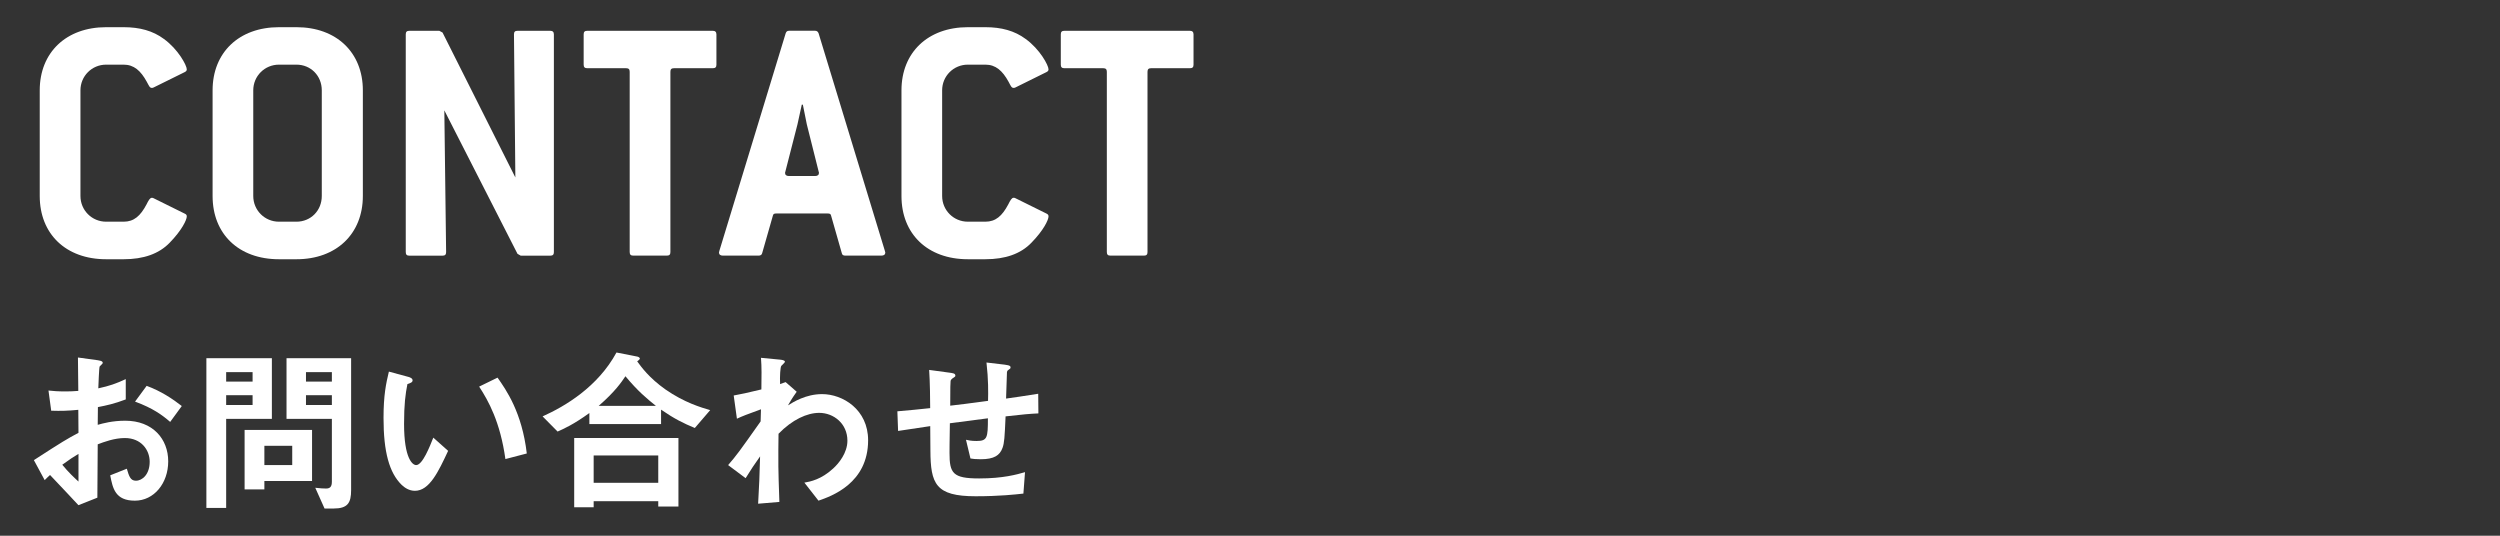 <?xml version="1.0" encoding="utf-8"?>
<!-- Generator: Adobe Illustrator 16.0.0, SVG Export Plug-In . SVG Version: 6.00 Build 0)  -->
<!DOCTYPE svg PUBLIC "-//W3C//DTD SVG 1.1//EN" "http://www.w3.org/Graphics/SVG/1.1/DTD/svg11.dtd">
<svg version="1.1" id="レイヤー_1" xmlns="http://www.w3.org/2000/svg" xmlns:xlink="http://www.w3.org/1999/xlink" x="0px"
	 y="0px" width="56px" height="12px" viewBox="0 0 56 12" enable-background="new 0 0 56 12" xml:space="preserve">
<rect x="0" y="0" width="56" height="12" fill="#333333" stroke="none"/>
<g>
	<g>
		<path fill="#FFFFFF" d="M4.184,4.847c0,0.079-0.112,0.312-0.384,0.591C3.56,5.686,3.216,5.807,2.769,5.807H2.377
			c-0.903,0-1.487-0.568-1.487-1.416V2.023c0-0.847,0.592-1.414,1.487-1.414h0.392c0.359,0,0.656,0.08,0.903,0.264
			c0.319,0.231,0.512,0.592,0.512,0.68c0,0.031-0.016,0.047-0.048,0.063L3.44,1.96C3.425,1.969,3.408,1.969,3.4,1.969
			c-0.048,0-0.063-0.049-0.112-0.137c-0.136-0.248-0.287-0.384-0.52-0.384H2.377c-0.319,0-0.575,0.256-0.575,0.575v2.367
			c0,0.32,0.256,0.576,0.575,0.576h0.392c0.232,0,0.376-0.129,0.512-0.385C3.328,4.486,3.36,4.431,3.4,4.431
			c0.016,0,0.024,0,0.04,0.009l0.695,0.344C4.168,4.799,4.184,4.814,4.184,4.847z"/>
		<path fill="#FFFFFF" d="M6.641,5.807H6.249c-0.904,0-1.487-0.568-1.487-1.416V2.023c0-0.847,0.592-1.414,1.487-1.414h0.392
			c0.896,0,1.487,0.567,1.487,1.414v2.367C8.128,5.238,7.536,5.807,6.641,5.807z M7.208,2.023c0-0.327-0.248-0.575-0.567-0.575
			H6.249c-0.32,0-0.576,0.256-0.576,0.575v2.367c0,0.32,0.256,0.576,0.576,0.576h0.392c0.319,0,0.567-0.248,0.567-0.576V2.023z"/>
		<path fill="#FFFFFF" d="M12.327,5.727h-0.663l-0.072-0.041L9.953,2.472l0.04,3.175c0,0.056-0.024,0.08-0.08,0.08H9.169
			c-0.056,0-0.08-0.024-0.08-0.08V0.77c0-0.057,0.024-0.08,0.08-0.08h0.672l0.072,0.039l1.631,3.246L11.513,0.77
			c0-0.057,0.023-0.08,0.079-0.08h0.735c0.049,0,0.08,0.023,0.08,0.08v4.877C12.407,5.702,12.384,5.727,12.327,5.727z"/>
		<path fill="#FFFFFF" d="M15.968,1.528h-0.871c-0.057,0-0.08,0.024-0.08,0.08v4.038c0,0.056-0.023,0.08-0.08,0.08h-0.752
			c-0.056,0-0.08-0.024-0.08-0.08V1.608c0-0.056-0.023-0.08-0.08-0.08h-0.871c-0.056,0-0.08-0.024-0.08-0.08V0.77
			c0-0.057,0.024-0.08,0.08-0.08h2.814c0.049,0,0.08,0.023,0.08,0.08v0.679C16.048,1.504,16.024,1.528,15.968,1.528z"/>
		<path fill="#FFFFFF" d="M19.831,5.654c0,0.048-0.031,0.072-0.088,0.072h-0.807c-0.049,0-0.072-0.017-0.08-0.057l-0.24-0.84
			c-0.008-0.039-0.032-0.047-0.08-0.047h-1.144c-0.048,0-0.071,0.008-0.079,0.047l-0.24,0.84c-0.008,0.04-0.04,0.057-0.08,0.057
			h-0.8c-0.056,0-0.088-0.024-0.088-0.072c0-0.008,0.008-0.016,0.008-0.032l1.487-4.878c0.016-0.039,0.032-0.055,0.08-0.055h0.576
			c0.039,0,0.063,0.016,0.08,0.055l1.486,4.878C19.823,5.639,19.831,5.646,19.831,5.654z M18.072,2.783
			c-0.008-0.047-0.04-0.191-0.088-0.439H17.96c-0.056,0.248-0.088,0.393-0.096,0.439L17.593,3.84c0,0.008-0.008,0.023-0.008,0.031
			c0,0.048,0.031,0.072,0.088,0.072h0.584c0.056,0,0.088-0.024,0.088-0.072c0-0.008-0.008-0.023-0.008-0.031L18.072,2.783z"/>
		<path fill="#FFFFFF" d="M23.487,4.847c0,0.079-0.111,0.312-0.384,0.591c-0.239,0.248-0.583,0.369-1.031,0.369h-0.392
			c-0.904,0-1.487-0.568-1.487-1.416V2.023c0-0.847,0.592-1.414,1.487-1.414h0.392c0.36,0,0.655,0.08,0.903,0.264
			c0.32,0.231,0.512,0.592,0.512,0.68c0,0.031-0.016,0.047-0.048,0.063L22.744,1.96c-0.017,0.009-0.032,0.009-0.04,0.009
			c-0.049,0-0.064-0.049-0.112-0.137c-0.136-0.248-0.288-0.384-0.52-0.384h-0.392c-0.32,0-0.576,0.256-0.576,0.575v2.367
			c0,0.32,0.256,0.576,0.576,0.576h0.392c0.231,0,0.376-0.129,0.512-0.385c0.048-0.096,0.08-0.151,0.12-0.151
			c0.016,0,0.023,0,0.04,0.009l0.695,0.344C23.472,4.799,23.487,4.814,23.487,4.847z"/>
		<path fill="#FFFFFF" d="M26.655,1.528h-0.871c-0.056,0-0.08,0.024-0.08,0.08v4.038c0,0.056-0.023,0.08-0.08,0.08h-0.751
			c-0.056,0-0.08-0.024-0.08-0.08V1.608c0-0.056-0.024-0.08-0.08-0.08h-0.872c-0.055,0-0.079-0.024-0.079-0.08V0.77
			c0-0.057,0.024-0.08,0.079-0.08h2.814c0.049,0,0.08,0.023,0.08,0.08v0.679C26.735,1.504,26.712,1.528,26.655,1.528z"/>
	</g>
	<g>
		<g>
			<path fill="#FFFFFF" d="M0.759,10.307C1.414,9.883,1.49,9.839,1.758,9.695L1.754,9.18c-0.24,0.023-0.384,0.027-0.607,0.02
				L1.086,8.748c0.112,0.012,0.208,0.02,0.393,0.02c0.1,0,0.159-0.004,0.275-0.012C1.75,8.304,1.75,8.268,1.746,8.008l0.443,0.061
				c0.112,0.016,0.112,0.043,0.112,0.063c0,0.017-0.061,0.063-0.068,0.076C2.218,8.232,2.206,8.623,2.202,8.699
				c0.256-0.056,0.392-0.104,0.615-0.207v0.455C2.565,9.043,2.378,9.084,2.193,9.119L2.189,9.516
				c0.116-0.033,0.332-0.092,0.616-0.092c0.619,0,0.963,0.411,0.963,0.91c0,0.492-0.319,0.881-0.747,0.881
				c-0.44,0-0.496-0.276-0.552-0.568l0.372-0.148c0.048,0.164,0.079,0.269,0.203,0.269c0.145,0,0.309-0.144,0.309-0.424
				c0-0.269-0.192-0.532-0.556-0.532c-0.236,0-0.468,0.088-0.608,0.141c-0.004,0.635-0.004,0.707-0.008,1.195l-0.424,0.168
				c-0.172-0.184-0.271-0.292-0.636-0.676c-0.056,0.052-0.063,0.056-0.12,0.115L0.759,10.307z M1.758,10.167
				c-0.111,0.067-0.195,0.12-0.363,0.243c0.128,0.16,0.291,0.312,0.363,0.377V10.167z M3.812,9.451
				c-0.18-0.156-0.388-0.308-0.787-0.455l0.26-0.353c0.328,0.12,0.592,0.3,0.787,0.452L3.812,9.451z"/>
			<path fill="#FFFFFF" d="M5.066,9.383v1.995H4.623V8.023H6.09v1.359H5.066z M5.658,8.336H5.066v0.212h0.592V8.336z M5.658,8.852
				H5.066v0.22h0.592V8.852z M5.922,10.774v0.188H5.479V9.631h1.511v1.144H5.922z M6.546,9.986H5.922v0.432h0.624V9.986z
				 M7.47,11.391h-0.2l-0.208-0.465c0.12,0.013,0.176,0.017,0.24,0.017c0.092,0,0.132-0.04,0.132-0.155V9.383H6.418V8.023h1.447
				v2.955C7.865,11.266,7.789,11.391,7.47,11.391z M7.434,8.336h-0.58v0.212h0.58V8.336z M7.434,8.852h-0.58v0.22h0.58V8.852z"/>
			<path fill="#FFFFFF" d="M9.294,10.994c-0.128,0-0.228-0.068-0.296-0.132c-0.279-0.272-0.407-0.739-0.407-1.499
				c0-0.512,0.056-0.771,0.12-1.039L9.15,8.443C9.179,8.451,9.242,8.472,9.242,8.52c0,0.044-0.048,0.061-0.116,0.084
				C9.082,8.824,9.051,9.055,9.051,9.495c0,0.78,0.191,0.923,0.271,0.923c0.144,0,0.308-0.424,0.384-0.615l0.332,0.296
				C9.818,10.57,9.618,10.994,9.294,10.994z M11.321,10.283c-0.116-0.832-0.38-1.304-0.588-1.623l0.412-0.201
				c0.191,0.272,0.548,0.776,0.655,1.699L11.321,10.283z"/>
			<path fill="#FFFFFF" d="M15.564,9.587c-0.252-0.104-0.456-0.204-0.756-0.411v0.323h-1.606V9.252
				c-0.36,0.26-0.572,0.352-0.712,0.415l-0.336-0.34c0.508-0.228,1.239-0.663,1.655-1.431l0.468,0.092
				c0.036,0.008,0.056,0.031,0.056,0.043c0,0.017-0.036,0.049-0.06,0.064c0.092,0.124,0.264,0.368,0.632,0.628
				c0.424,0.296,0.808,0.407,1.003,0.464L15.564,9.587z M14.745,11.346v-0.119h-1.447v0.136h-0.436V9.811h2.335v1.535H14.745z
				 M14.745,10.203h-1.447v0.611h1.447V10.203z M14.01,8.428c-0.092,0.136-0.232,0.344-0.6,0.664h1.283
				C14.493,8.932,14.289,8.764,14.01,8.428z"/>
			<path fill="#FFFFFF" d="M18.334,11.215l-0.316-0.404c0.136-0.023,0.38-0.072,0.644-0.316c0.128-0.115,0.32-0.352,0.32-0.623
				c0-0.384-0.308-0.624-0.632-0.624c-0.271,0-0.604,0.152-0.911,0.468l-0.004,0.363c-0.005,0.541,0.016,0.881,0.023,1.164
				l-0.476,0.04c0.024-0.44,0.032-0.596,0.044-1.06c-0.128,0.18-0.2,0.288-0.324,0.488l-0.392-0.293
				c0.192-0.223,0.248-0.299,0.728-0.979l0.008-0.271c-0.315,0.115-0.411,0.151-0.539,0.211l-0.072-0.52
				c0.152-0.027,0.312-0.061,0.62-0.136c0.004-0.288,0.008-0.5-0.009-0.708l0.428,0.041c0.036,0.004,0.108,0.012,0.108,0.047
				c0,0.021-0.068,0.076-0.08,0.092c-0.023,0.024-0.036,0.236-0.028,0.408l0.124-0.044l0.248,0.216
				c-0.111,0.156-0.16,0.244-0.195,0.305c0.115-0.072,0.399-0.252,0.764-0.252c0.463,0,1.031,0.344,1.031,1.035
				C19.445,10.826,18.626,11.114,18.334,11.215z"/>
			<path fill="#FFFFFF" d="M22.525,9.327c-0.021,0.472-0.028,0.592-0.068,0.704c-0.06,0.168-0.188,0.256-0.487,0.256
				c-0.104,0-0.192-0.008-0.232-0.017l-0.1-0.419c0.06,0.012,0.116,0.027,0.235,0.027c0.244,0,0.256-0.072,0.256-0.508
				c-0.424,0.053-0.491,0.064-0.852,0.111c-0.008,0.4-0.008,0.641-0.008,0.664c0,0.456,0.072,0.572,0.664,0.572
				c0.535,0,0.844-0.088,1.027-0.141l-0.036,0.48c-0.176,0.02-0.536,0.06-1.071,0.06c-0.899,0-1.008-0.28-1.012-1.023l-0.004-0.548
				c-0.319,0.049-0.359,0.053-0.72,0.108l-0.016-0.44c0.315-0.027,0.436-0.039,0.735-0.071c0-0.164-0.004-0.575-0.023-0.856
				l0.451,0.061c0.084,0.012,0.136,0.016,0.136,0.068c0,0.02-0.008,0.023-0.067,0.063c-0.036,0.028-0.04,0.052-0.04,0.06
				c-0.004,0.064-0.008,0.088-0.008,0.549c0.239-0.028,0.388-0.045,0.847-0.108c0.005-0.188,0.009-0.479-0.035-0.859l0.407,0.048
				c0.132,0.016,0.132,0.04,0.132,0.064c0,0.02-0.008,0.027-0.044,0.051c-0.031,0.021-0.031,0.033-0.036,0.049l-0.02,0.596
				c0.224-0.032,0.352-0.049,0.72-0.108l0.004,0.44C23.085,9.268,22.9,9.283,22.525,9.327z"/>
		</g>
	</g>
</g>
</svg>
